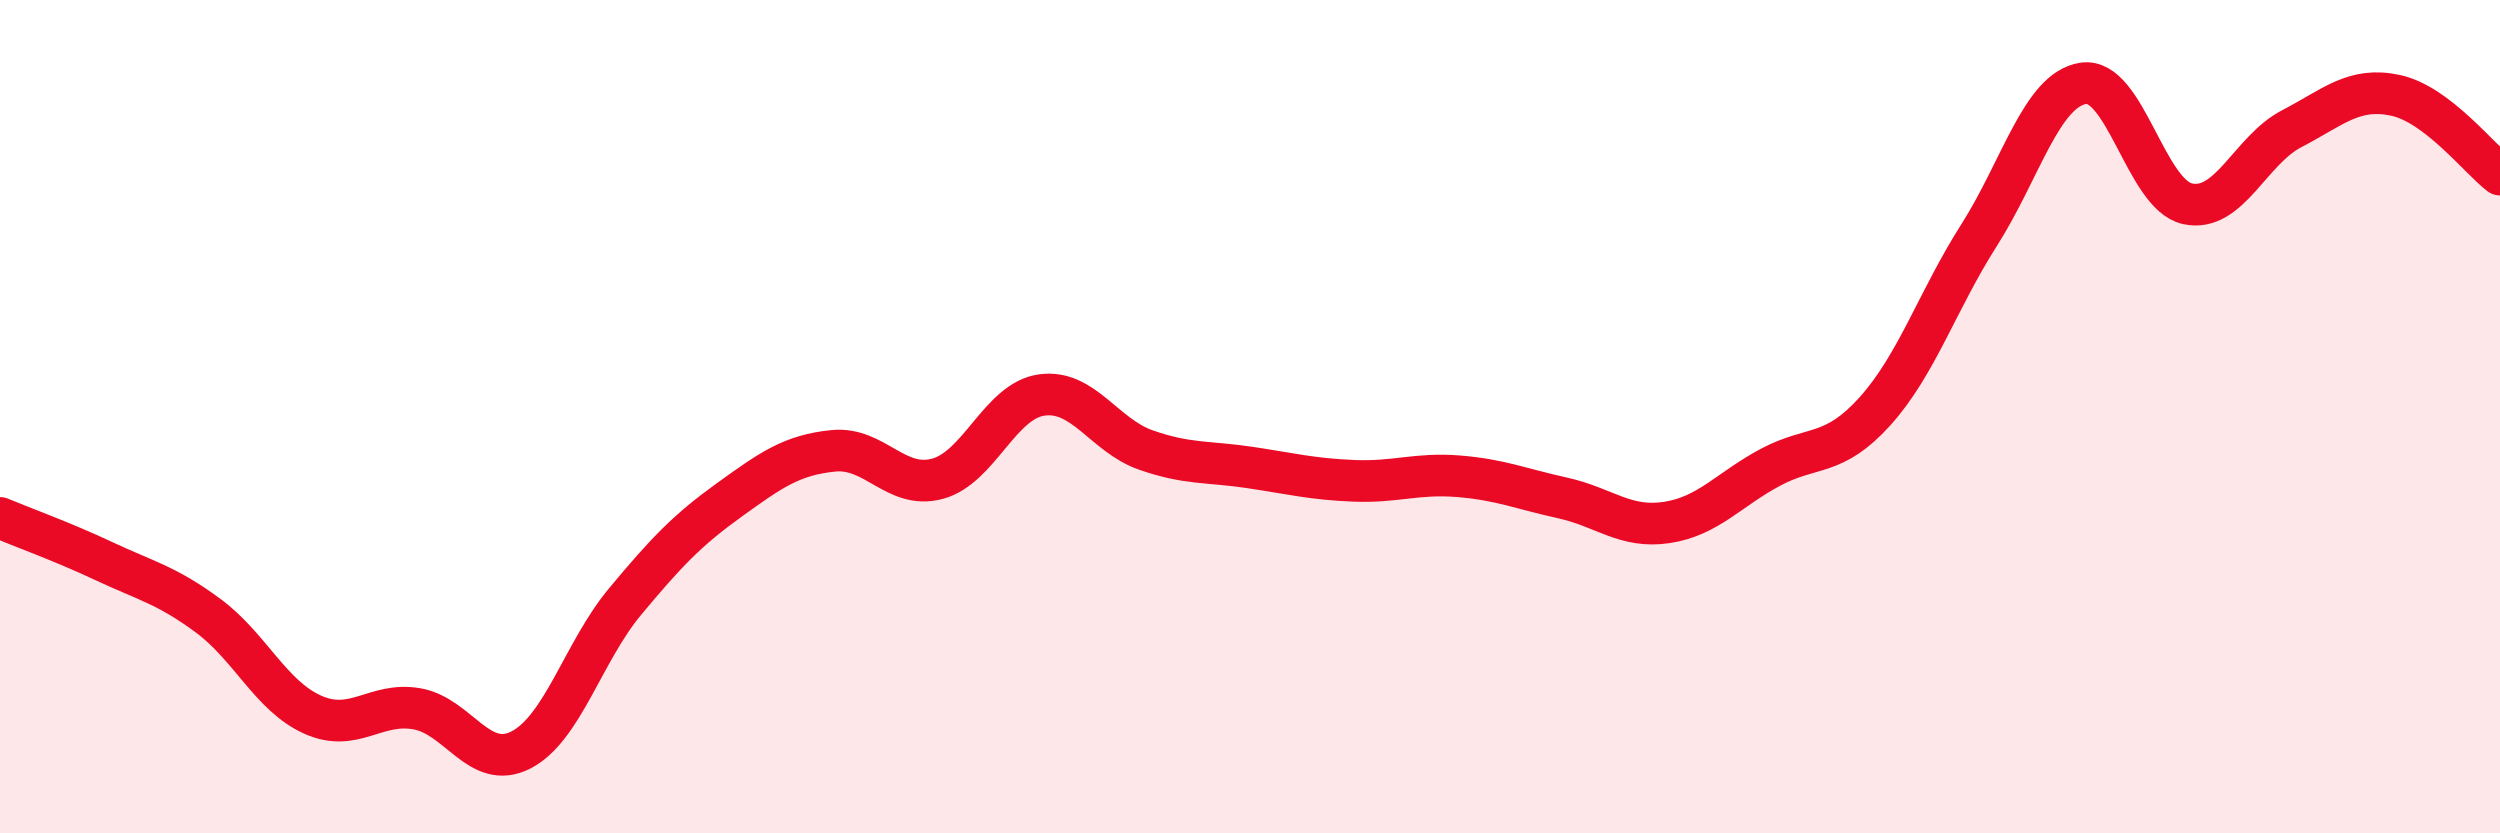 
    <svg width="60" height="20" viewBox="0 0 60 20" xmlns="http://www.w3.org/2000/svg">
      <path
        d="M 0,12.43 C 0.5,12.64 1.5,13 2.5,13.47 C 3.5,13.94 4,14.04 5,14.78 C 6,15.52 6.5,16.7 7.5,17.15 C 8.5,17.6 9,16.84 10,17.01 C 11,17.18 11.5,18.51 12.5,18 C 13.5,17.49 14,15.64 15,14.44 C 16,13.24 16.5,12.72 17.5,12 C 18.5,11.28 19,10.92 20,10.82 C 21,10.72 21.5,11.76 22.5,11.49 C 23.5,11.22 24,9.62 25,9.48 C 26,9.34 26.5,10.45 27.5,10.8 C 28.5,11.15 29,11.07 30,11.22 C 31,11.37 31.5,11.5 32.5,11.54 C 33.5,11.58 34,11.35 35,11.43 C 36,11.51 36.5,11.73 37.5,11.95 C 38.5,12.17 39,12.69 40,12.54 C 41,12.39 41.5,11.74 42.5,11.21 C 43.5,10.68 44,10.98 45,9.87 C 46,8.76 46.5,7.21 47.5,5.64 C 48.5,4.07 49,2.15 50,2 C 51,1.85 51.5,4.67 52.5,4.89 C 53.5,5.11 54,3.61 55,3.09 C 56,2.57 56.5,2.07 57.5,2.29 C 58.5,2.51 59.5,3.81 60,4.19L60 20L0 20Z"
        fill="#EB0A25"
        opacity="0.1"
        stroke-linecap="round"
        stroke-linejoin="round"
      />
      <path
        d="M 0,12.43 C 0.5,12.64 1.5,13 2.5,13.47 C 3.5,13.94 4,14.04 5,14.78 C 6,15.52 6.5,16.7 7.5,17.15 C 8.5,17.6 9,16.84 10,17.01 C 11,17.18 11.5,18.51 12.5,18 C 13.5,17.49 14,15.64 15,14.44 C 16,13.24 16.5,12.72 17.5,12 C 18.5,11.28 19,10.92 20,10.82 C 21,10.72 21.5,11.76 22.5,11.49 C 23.5,11.22 24,9.62 25,9.48 C 26,9.34 26.5,10.45 27.5,10.8 C 28.5,11.15 29,11.07 30,11.22 C 31,11.37 31.5,11.5 32.5,11.54 C 33.5,11.58 34,11.35 35,11.43 C 36,11.51 36.5,11.73 37.5,11.95 C 38.5,12.17 39,12.69 40,12.54 C 41,12.39 41.5,11.74 42.5,11.21 C 43.5,10.68 44,10.98 45,9.87 C 46,8.76 46.5,7.21 47.5,5.64 C 48.5,4.07 49,2.15 50,2 C 51,1.85 51.5,4.67 52.5,4.89 C 53.5,5.11 54,3.61 55,3.09 C 56,2.57 56.5,2.07 57.5,2.29 C 58.5,2.51 59.5,3.81 60,4.19"
        stroke="#EB0A25"
        stroke-width="1"
        fill="none"
        stroke-linecap="round"
        stroke-linejoin="round"
      />
    </svg>
  